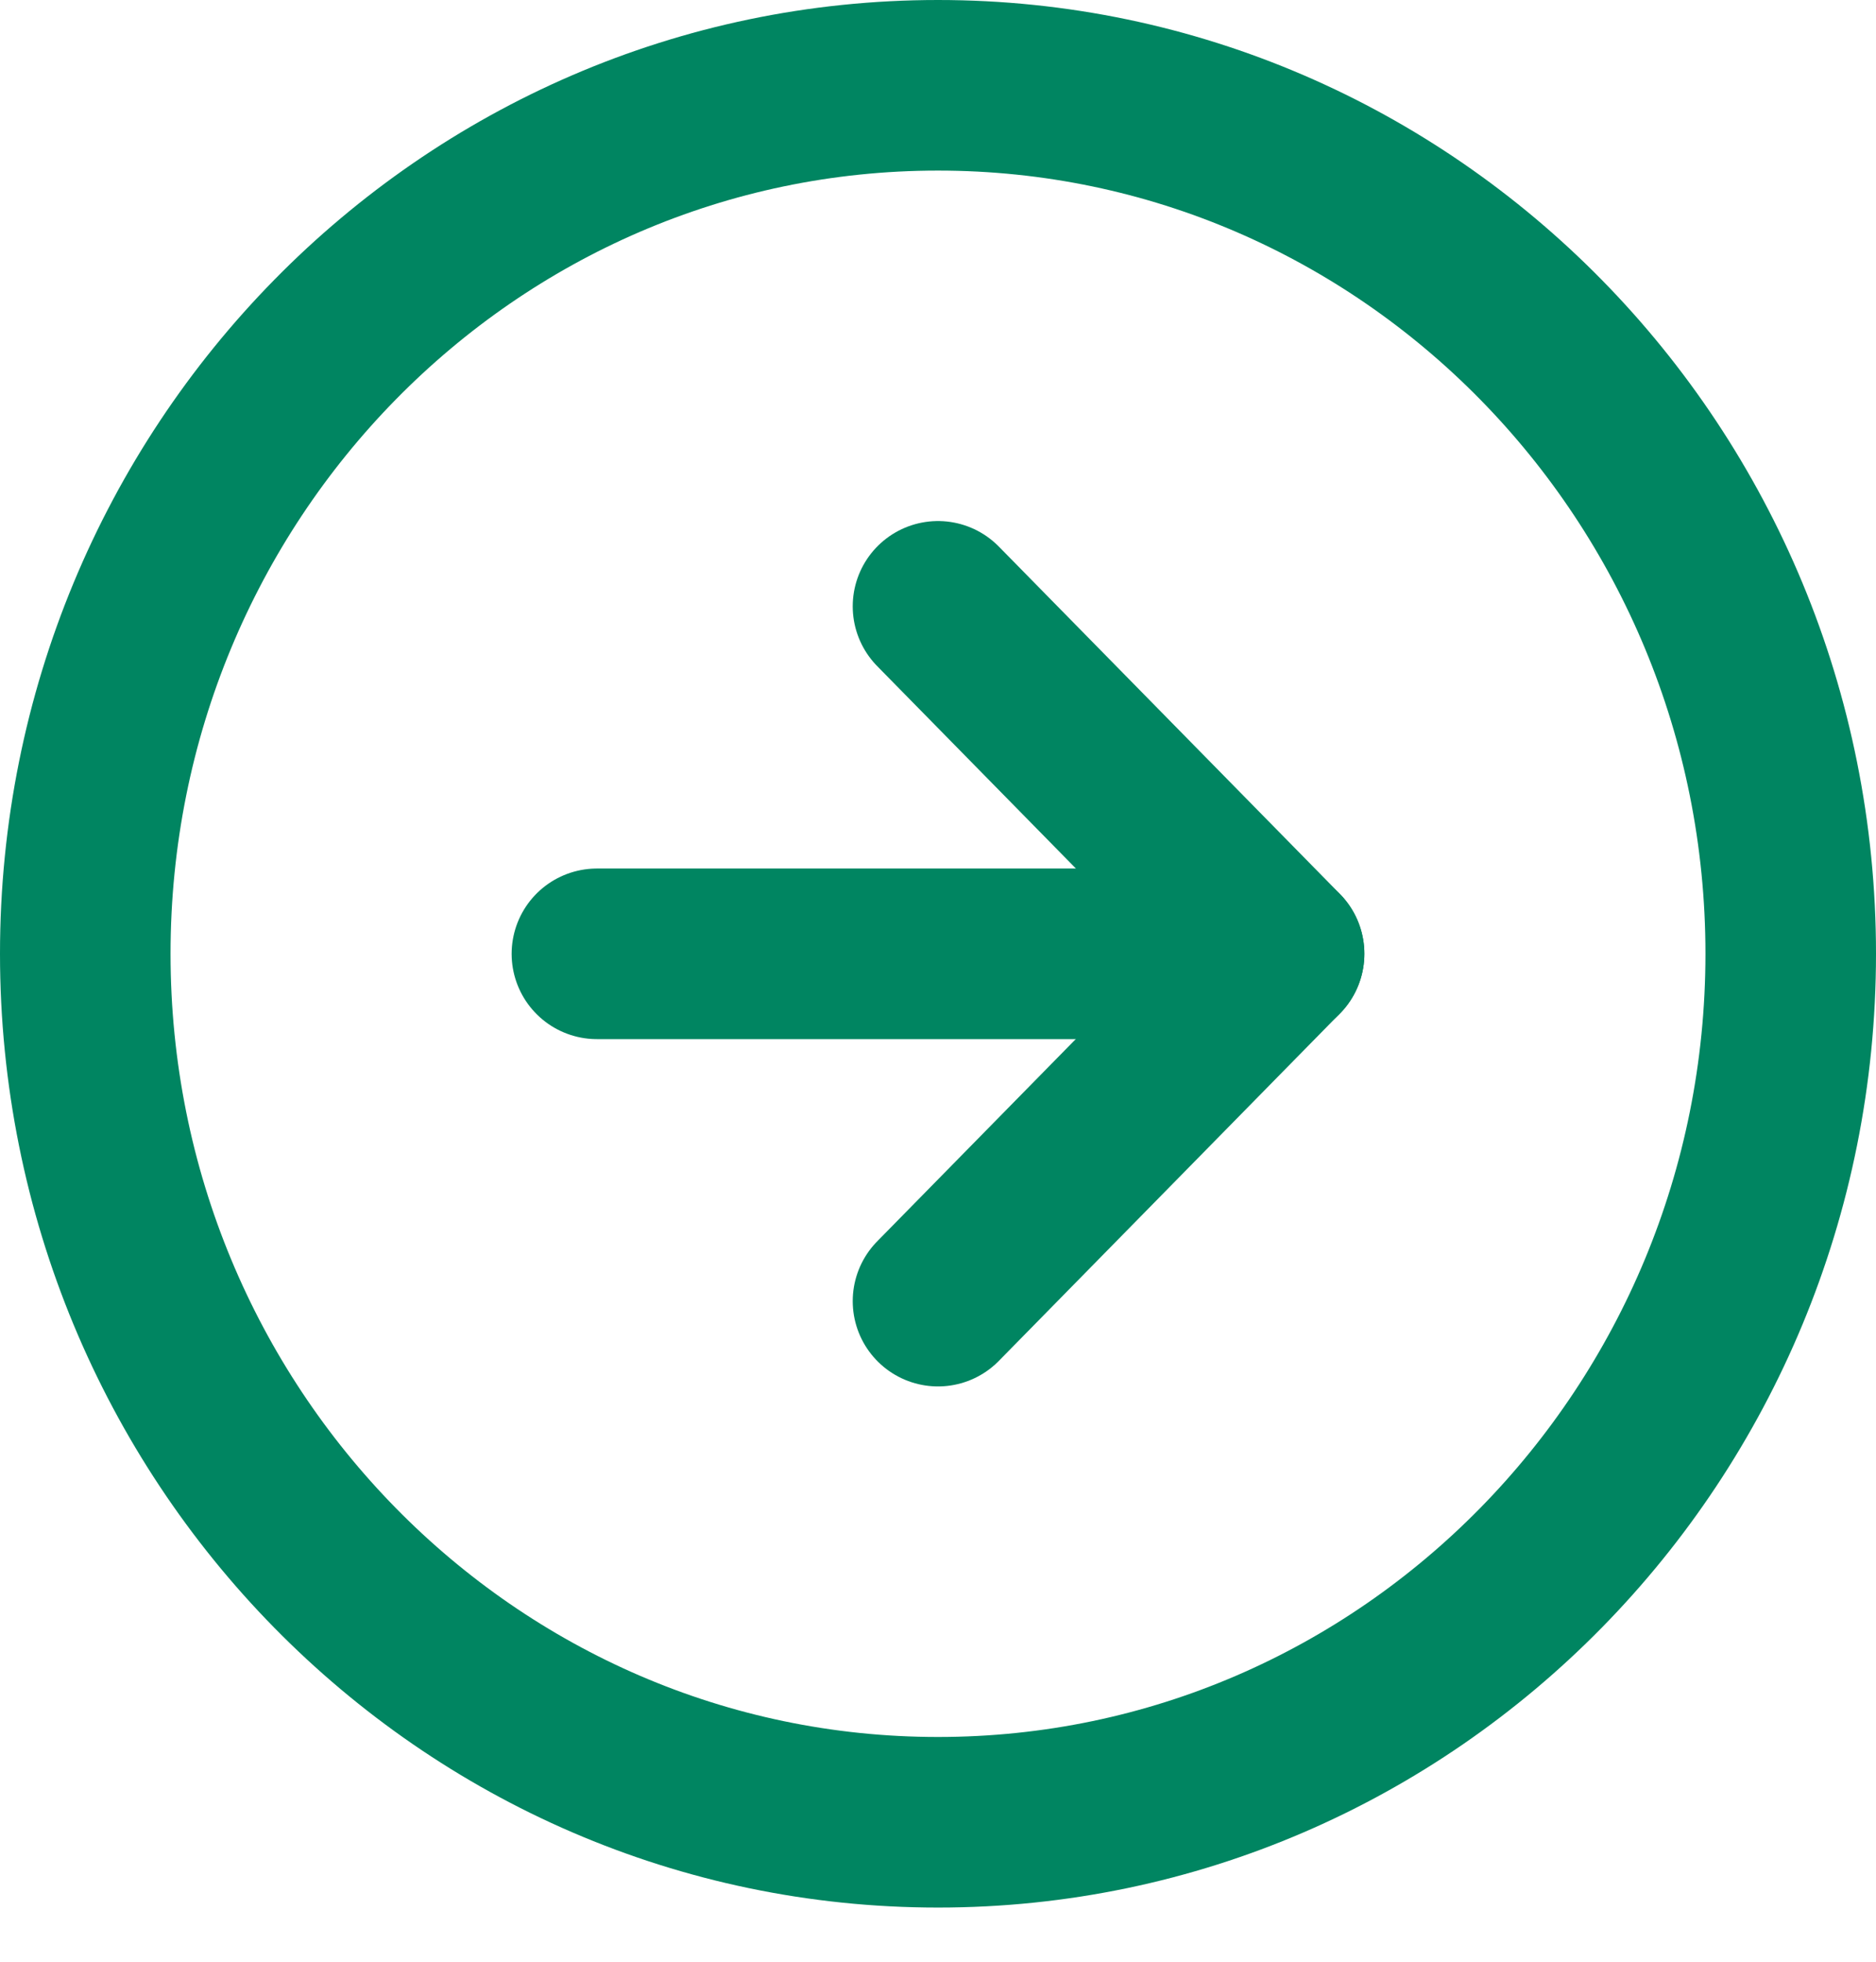 <svg width="22" height="23" viewBox="0 0 22 23" fill="none" xmlns="http://www.w3.org/2000/svg">
<path d="M11 21.365C16.523 21.365 21 16.806 21 11.182C21 5.559 16.523 1 11 1C5.477 1 1 5.559 1 11.182C1 16.806 5.477 21.365 11 21.365Z" stroke="#008561" stroke-width="2" stroke-linecap="round" stroke-linejoin="round"/>
<path d="M11 15.255L15 11.182L11 7.109" stroke="#008561" stroke-width="2" stroke-linecap="round" stroke-linejoin="round"/>
<path d="M7 11.183H15" stroke="#008561" stroke-width="2" stroke-linecap="round" stroke-linejoin="round"/>
</svg>
